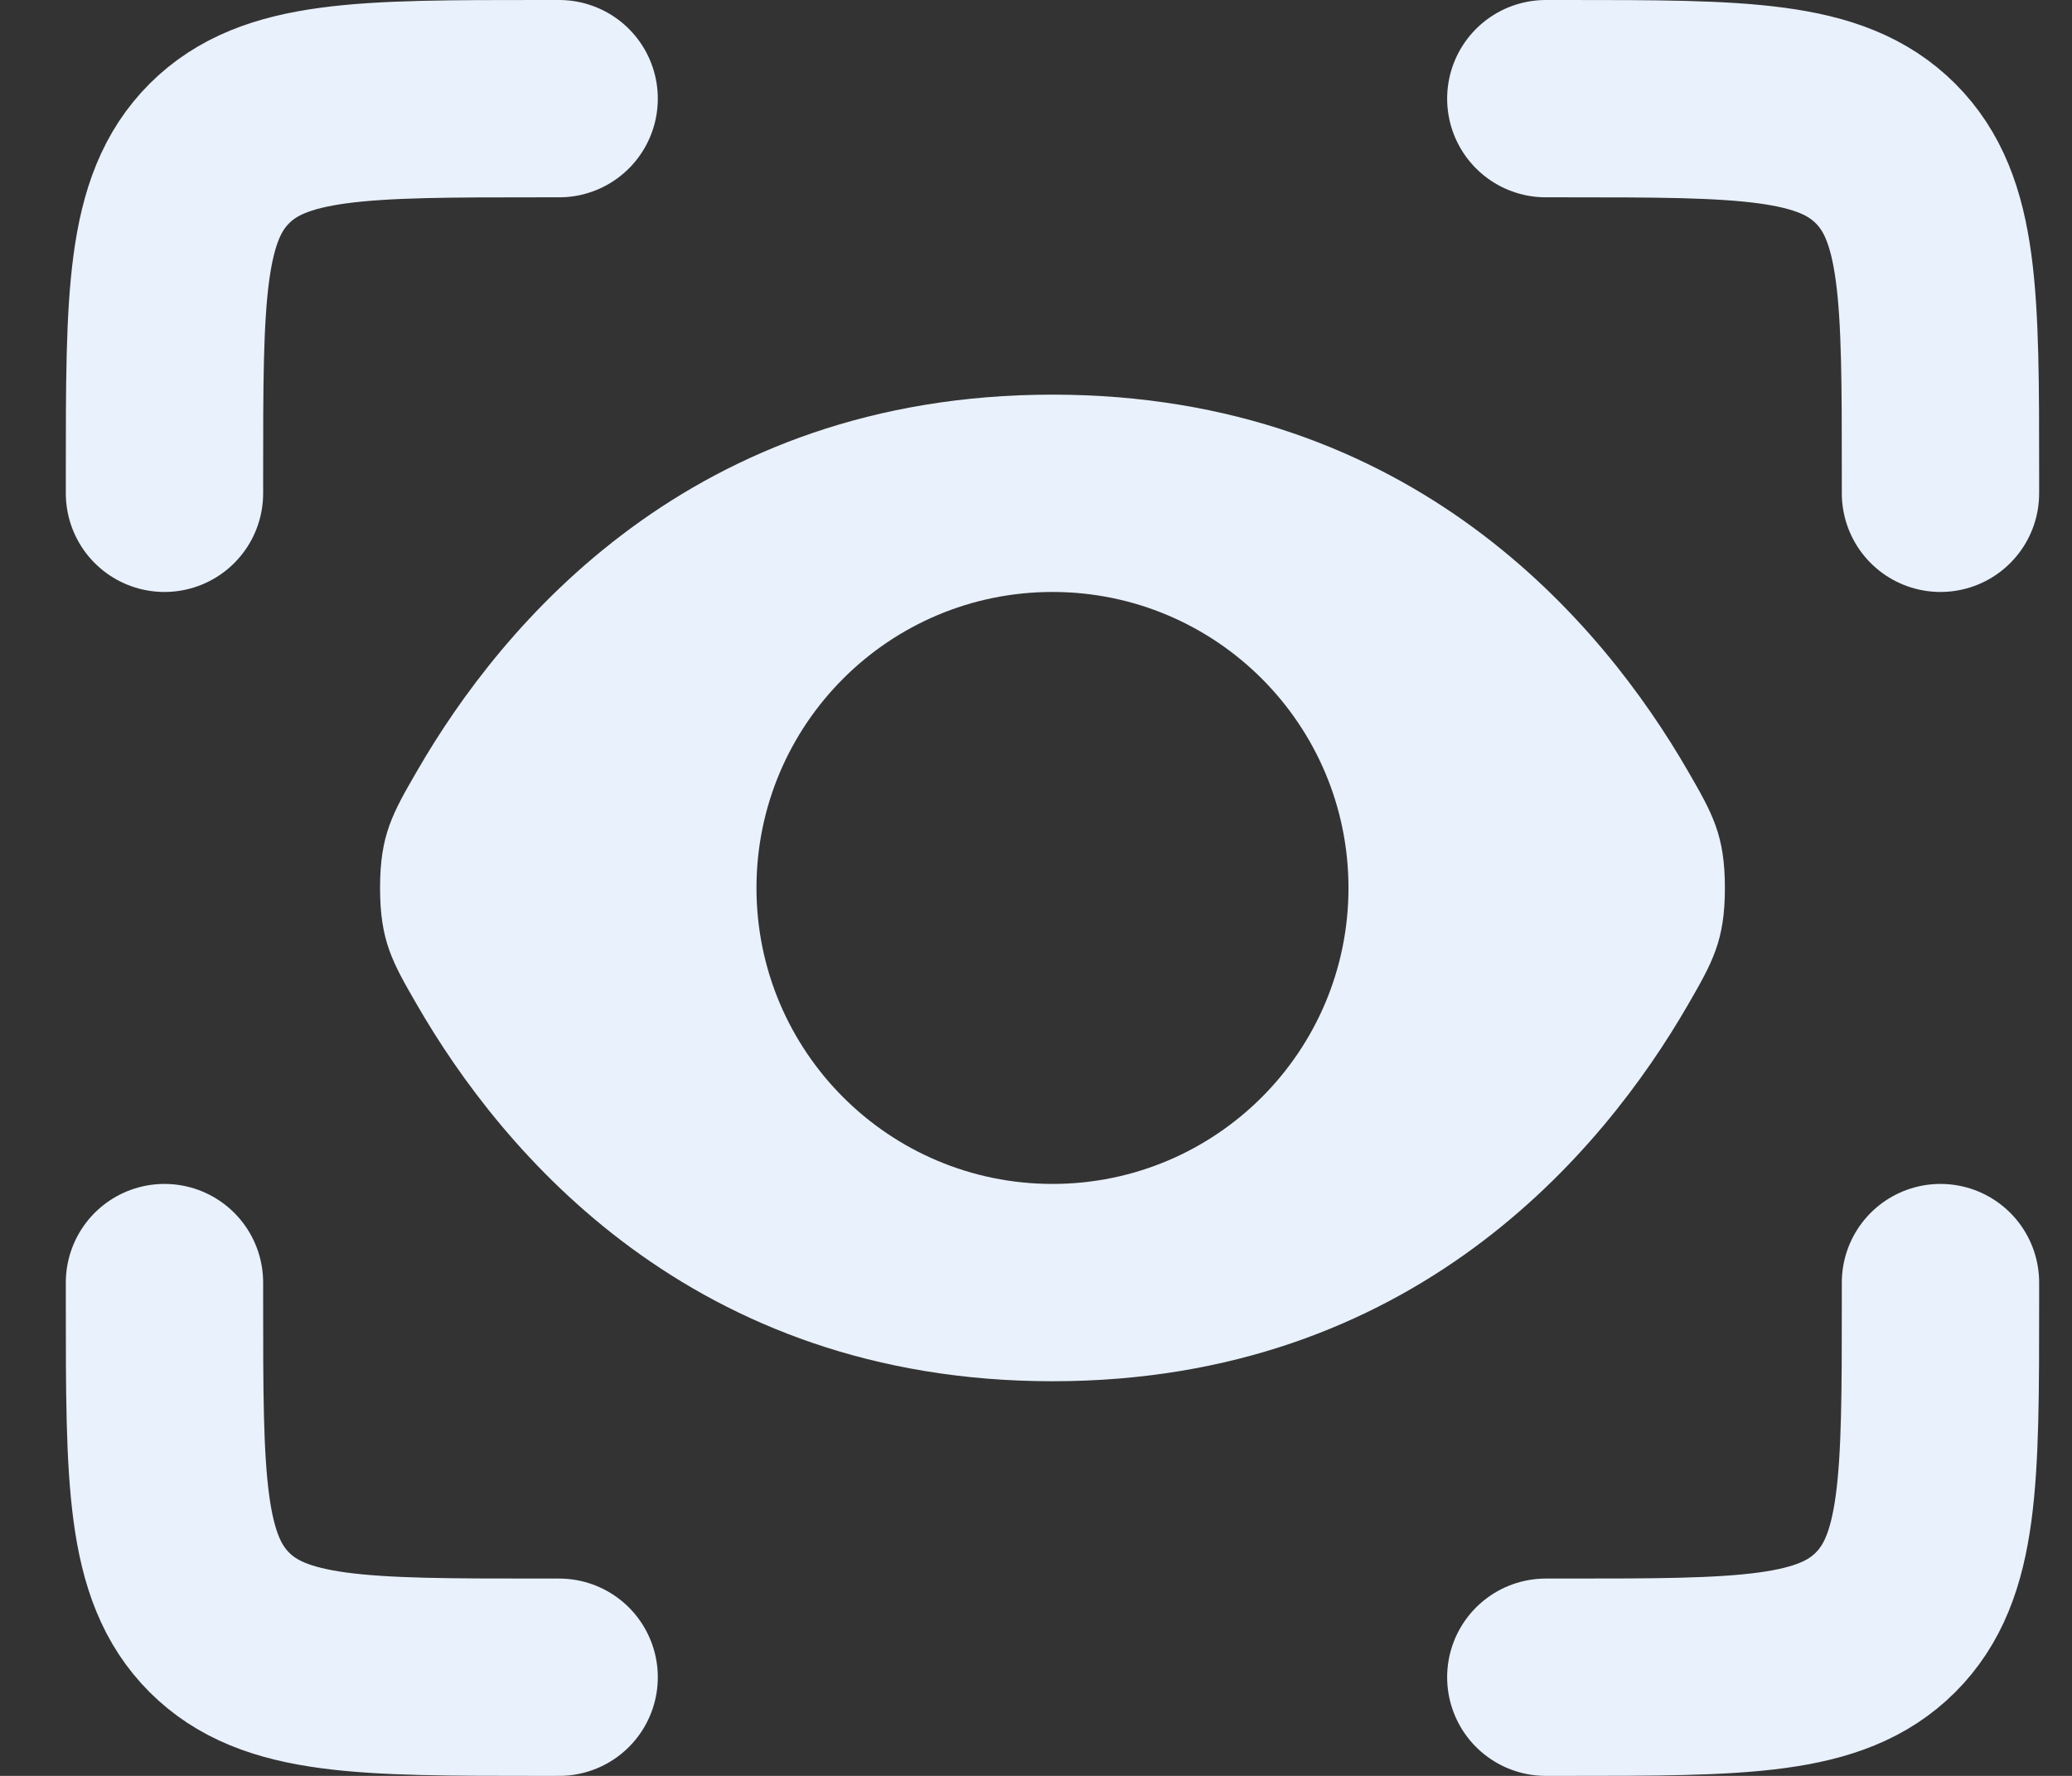 <svg width="21" height="18" viewBox="0 0 21 18" fill="none" xmlns="http://www.w3.org/2000/svg">
<rect x="0" y="0" width="21" height="18" fill="#333333" stroke="none"/>
<path d="M15.667 1H15.867C17.658 1 18.554 1 19.11 1.556C19.667 2.113 19.667 3.009 19.667 4.8V5M15.667 17H15.867C17.658 17 18.554 17 19.11 16.444C19.667 15.887 19.667 14.991 19.667 13.2V13M5.667 1H5.467C3.675 1 2.78 1 2.223 1.556C1.667 2.113 1.667 3.009 1.667 4.8V5M5.667 17H5.467C3.675 17 2.78 17 2.223 16.444C1.667 15.887 1.667 14.991 1.667 13.2V13" stroke="#E9F1FC" stroke-width="2" stroke-linecap="round"/>
<path fill-rule="evenodd" clip-rule="evenodd" d="M17.482 9C17.482 8.464 17.356 8.246 17.105 7.811C16.25 6.332 14.323 4 10.667 4C7.011 4 5.083 6.332 4.229 7.811C3.977 8.246 3.852 8.464 3.852 9C3.852 9.536 3.977 9.754 4.229 10.189C5.083 11.668 7.011 14 10.667 14C14.323 14 16.25 11.668 17.105 10.189C17.356 9.754 17.482 9.536 17.482 9ZM10.667 12C12.324 12 13.667 10.657 13.667 9C13.667 7.343 12.324 6 10.667 6C9.01 6 7.667 7.343 7.667 9C7.667 10.657 9.01 12 10.667 12Z" fill="#E9F1FC"/>
</svg>
